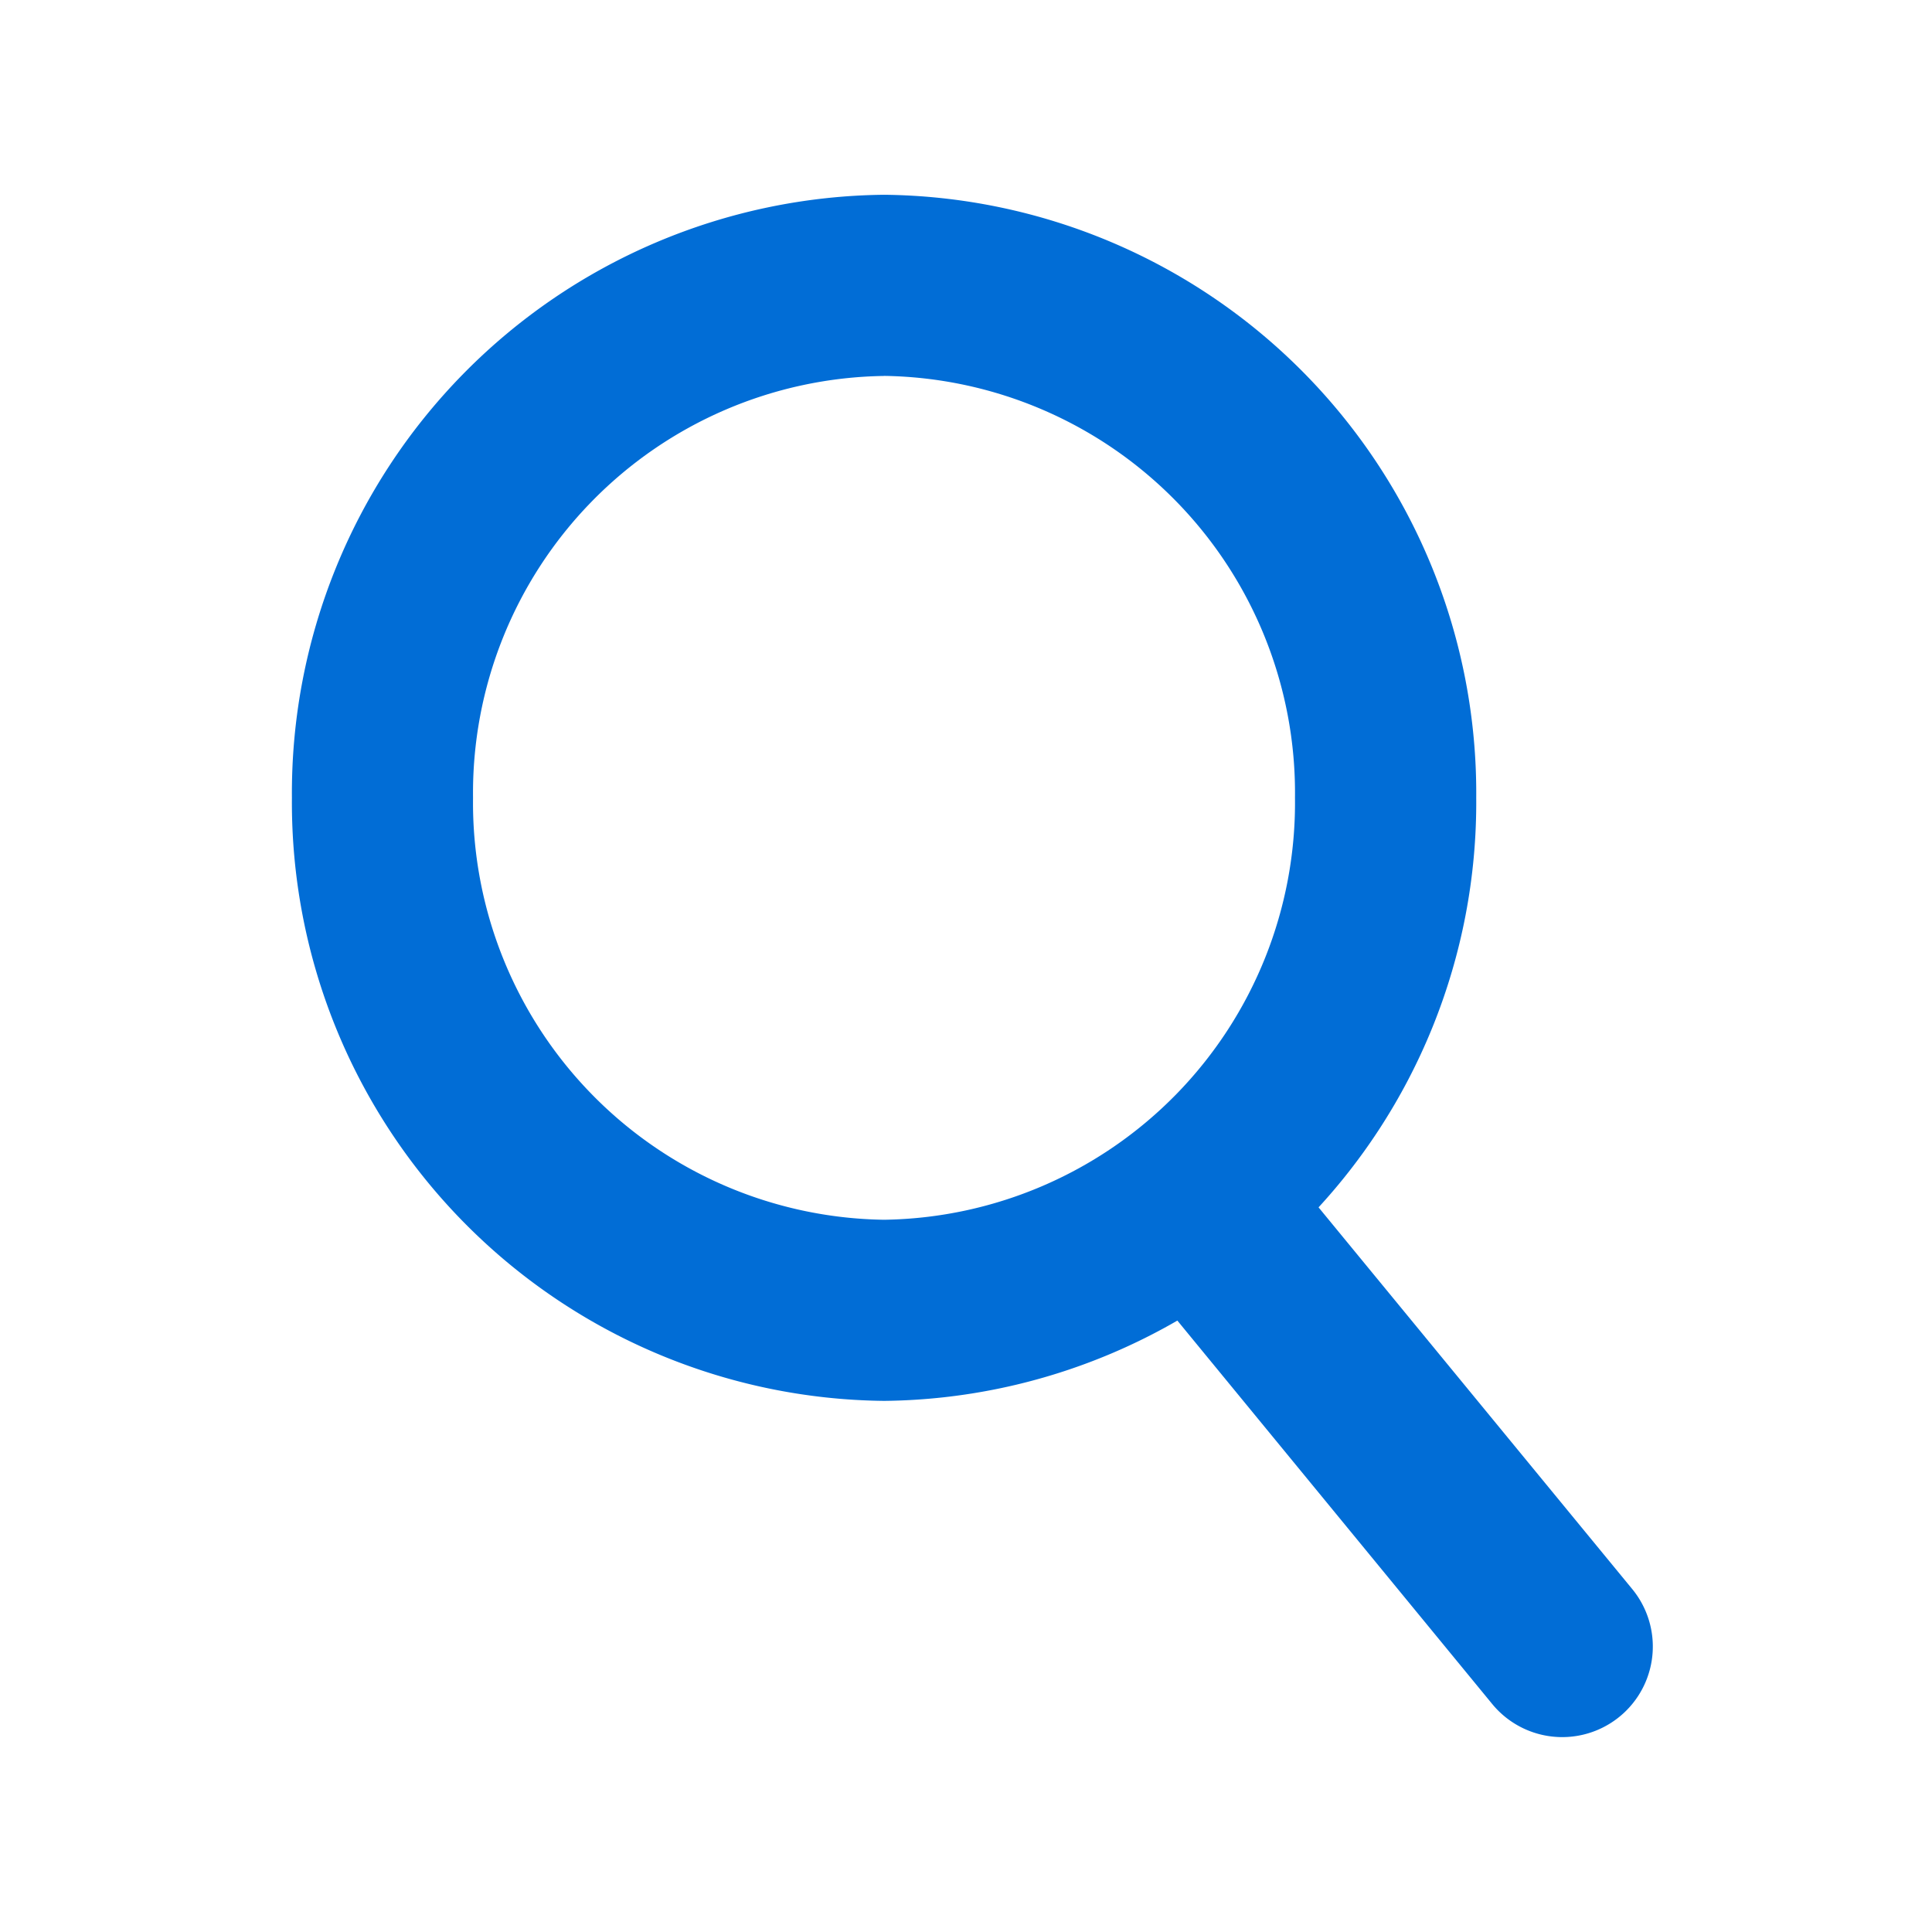 <svg xmlns="http://www.w3.org/2000/svg" width="32" height="32" viewBox="0 0 32 32"><g transform="translate(-0.104 -0.104)"><rect width="32" height="32" transform="translate(0.104 0.104)" fill="#fff" opacity="0"/><g transform="translate(6.441 4.831)"><path d="M11.509,21.677A9.91,9.91,0,0,1,1.7,11.689,9.91,9.91,0,0,1,11.509,1.7a9.91,9.91,0,0,1,9.807,9.988A9.91,9.91,0,0,1,11.509,21.677Zm0-16.976A6.907,6.907,0,0,0,4.7,11.689a6.907,6.907,0,0,0,6.807,6.988,6.907,6.907,0,0,0,6.807-6.988A6.907,6.907,0,0,0,11.509,4.7Z" transform="translate(-3.202 -3.201)" fill="#016dd6"/><path d="M6.365,9.235a1.5,1.5,0,0,1-1.16-.548L-.581,1.641a1.5,1.5,0,0,1,2.318-1.9L7.524,6.783A1.5,1.5,0,0,1,6.365,9.235Z" transform="translate(13.174 14.81)" fill="#016dd6"/></g></g></svg>